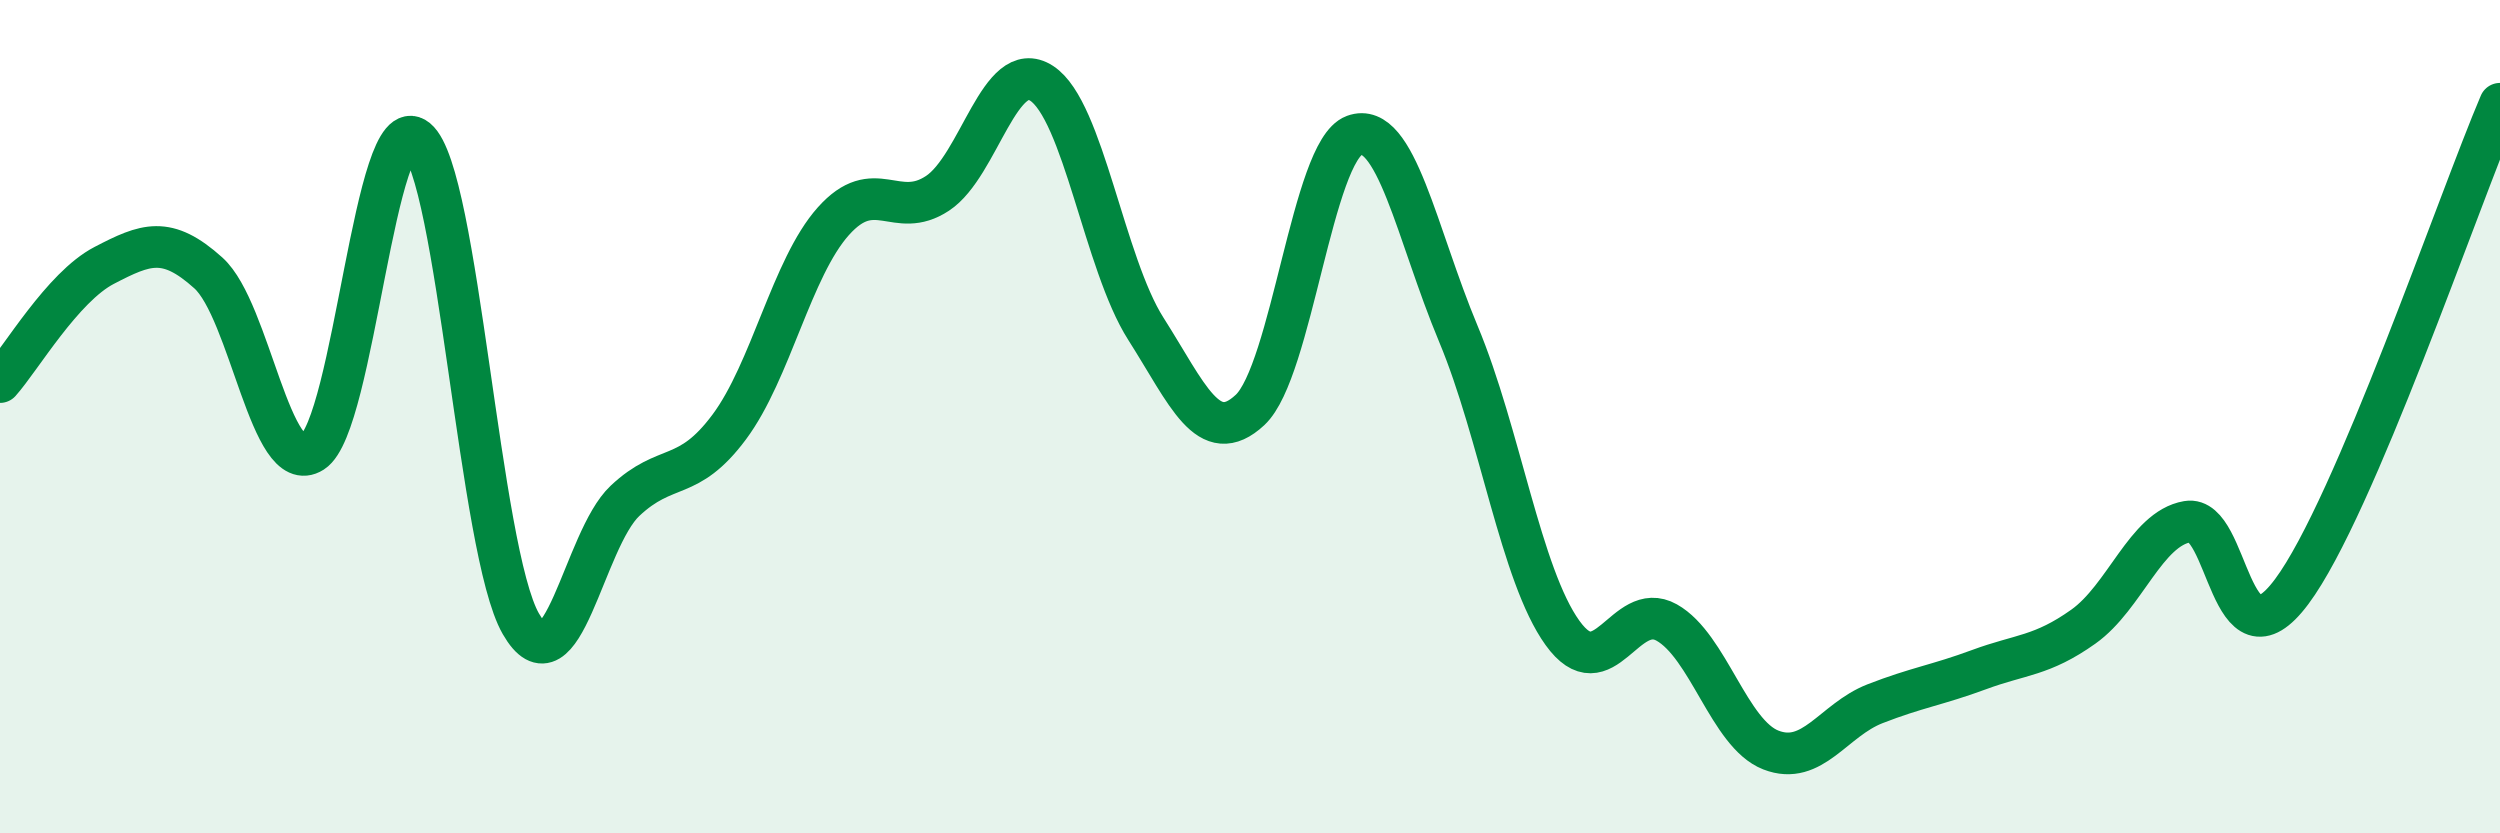 
    <svg width="60" height="20" viewBox="0 0 60 20" xmlns="http://www.w3.org/2000/svg">
      <path
        d="M 0,9.17 C 0.5,8.61 1.5,6.89 2.5,6.37 C 3.5,5.85 4,5.65 5,6.55 C 6,7.45 6.5,11.49 7.5,10.85 C 8.5,10.21 9,2.52 10,3.34 C 11,4.16 11.5,13.23 12.5,14.97 C 13.5,16.71 14,12.96 15,12.02 C 16,11.08 16.5,11.59 17.5,10.25 C 18.5,8.91 19,6.43 20,5.31 C 21,4.19 21.5,5.3 22.5,4.64 C 23.5,3.98 24,1.35 25,2 C 26,2.65 26.5,6.32 27.5,7.89 C 28.5,9.46 29,10.77 30,9.84 C 31,8.91 31.5,3.62 32.5,3.25 C 33.5,2.88 34,5.62 35,8.01 C 36,10.4 36.5,13.8 37.5,15.19 C 38.5,16.58 39,14.38 40,14.94 C 41,15.5 41.5,17.61 42.5,18 C 43.5,18.39 44,17.28 45,16.89 C 46,16.5 46.5,16.44 47.5,16.07 C 48.5,15.7 49,15.75 50,15.04 C 51,14.33 51.5,12.69 52.5,12.52 C 53.5,12.35 53.5,16.21 55,14.2 C 56.5,12.19 59,4.83 60,2.49L60 20L0 20Z"
        fill="#008740"
        opacity="0.1"
        stroke-linecap="round"
        stroke-linejoin="round"
      />
      <path
        d="M 0,9.17 C 0.5,8.61 1.5,6.89 2.5,6.37 C 3.5,5.85 4,5.65 5,6.55 C 6,7.45 6.5,11.49 7.5,10.85 C 8.5,10.21 9,2.52 10,3.34 C 11,4.16 11.5,13.23 12.5,14.97 C 13.5,16.71 14,12.96 15,12.02 C 16,11.08 16.5,11.59 17.5,10.25 C 18.5,8.91 19,6.43 20,5.31 C 21,4.19 21.5,5.3 22.5,4.64 C 23.5,3.98 24,1.35 25,2 C 26,2.65 26.5,6.32 27.5,7.89 C 28.5,9.46 29,10.77 30,9.84 C 31,8.91 31.5,3.62 32.5,3.25 C 33.5,2.88 34,5.62 35,8.01 C 36,10.4 36.5,13.8 37.5,15.19 C 38.5,16.58 39,14.38 40,14.94 C 41,15.5 41.5,17.61 42.5,18 C 43.5,18.39 44,17.28 45,16.89 C 46,16.5 46.5,16.44 47.5,16.07 C 48.5,15.7 49,15.75 50,15.04 C 51,14.33 51.5,12.69 52.5,12.52 C 53.5,12.35 53.5,16.21 55,14.2 C 56.5,12.19 59,4.83 60,2.49"
        stroke="#008740"
        stroke-width="1"
        fill="none"
        stroke-linecap="round"
        stroke-linejoin="round"
      />
    </svg>
  